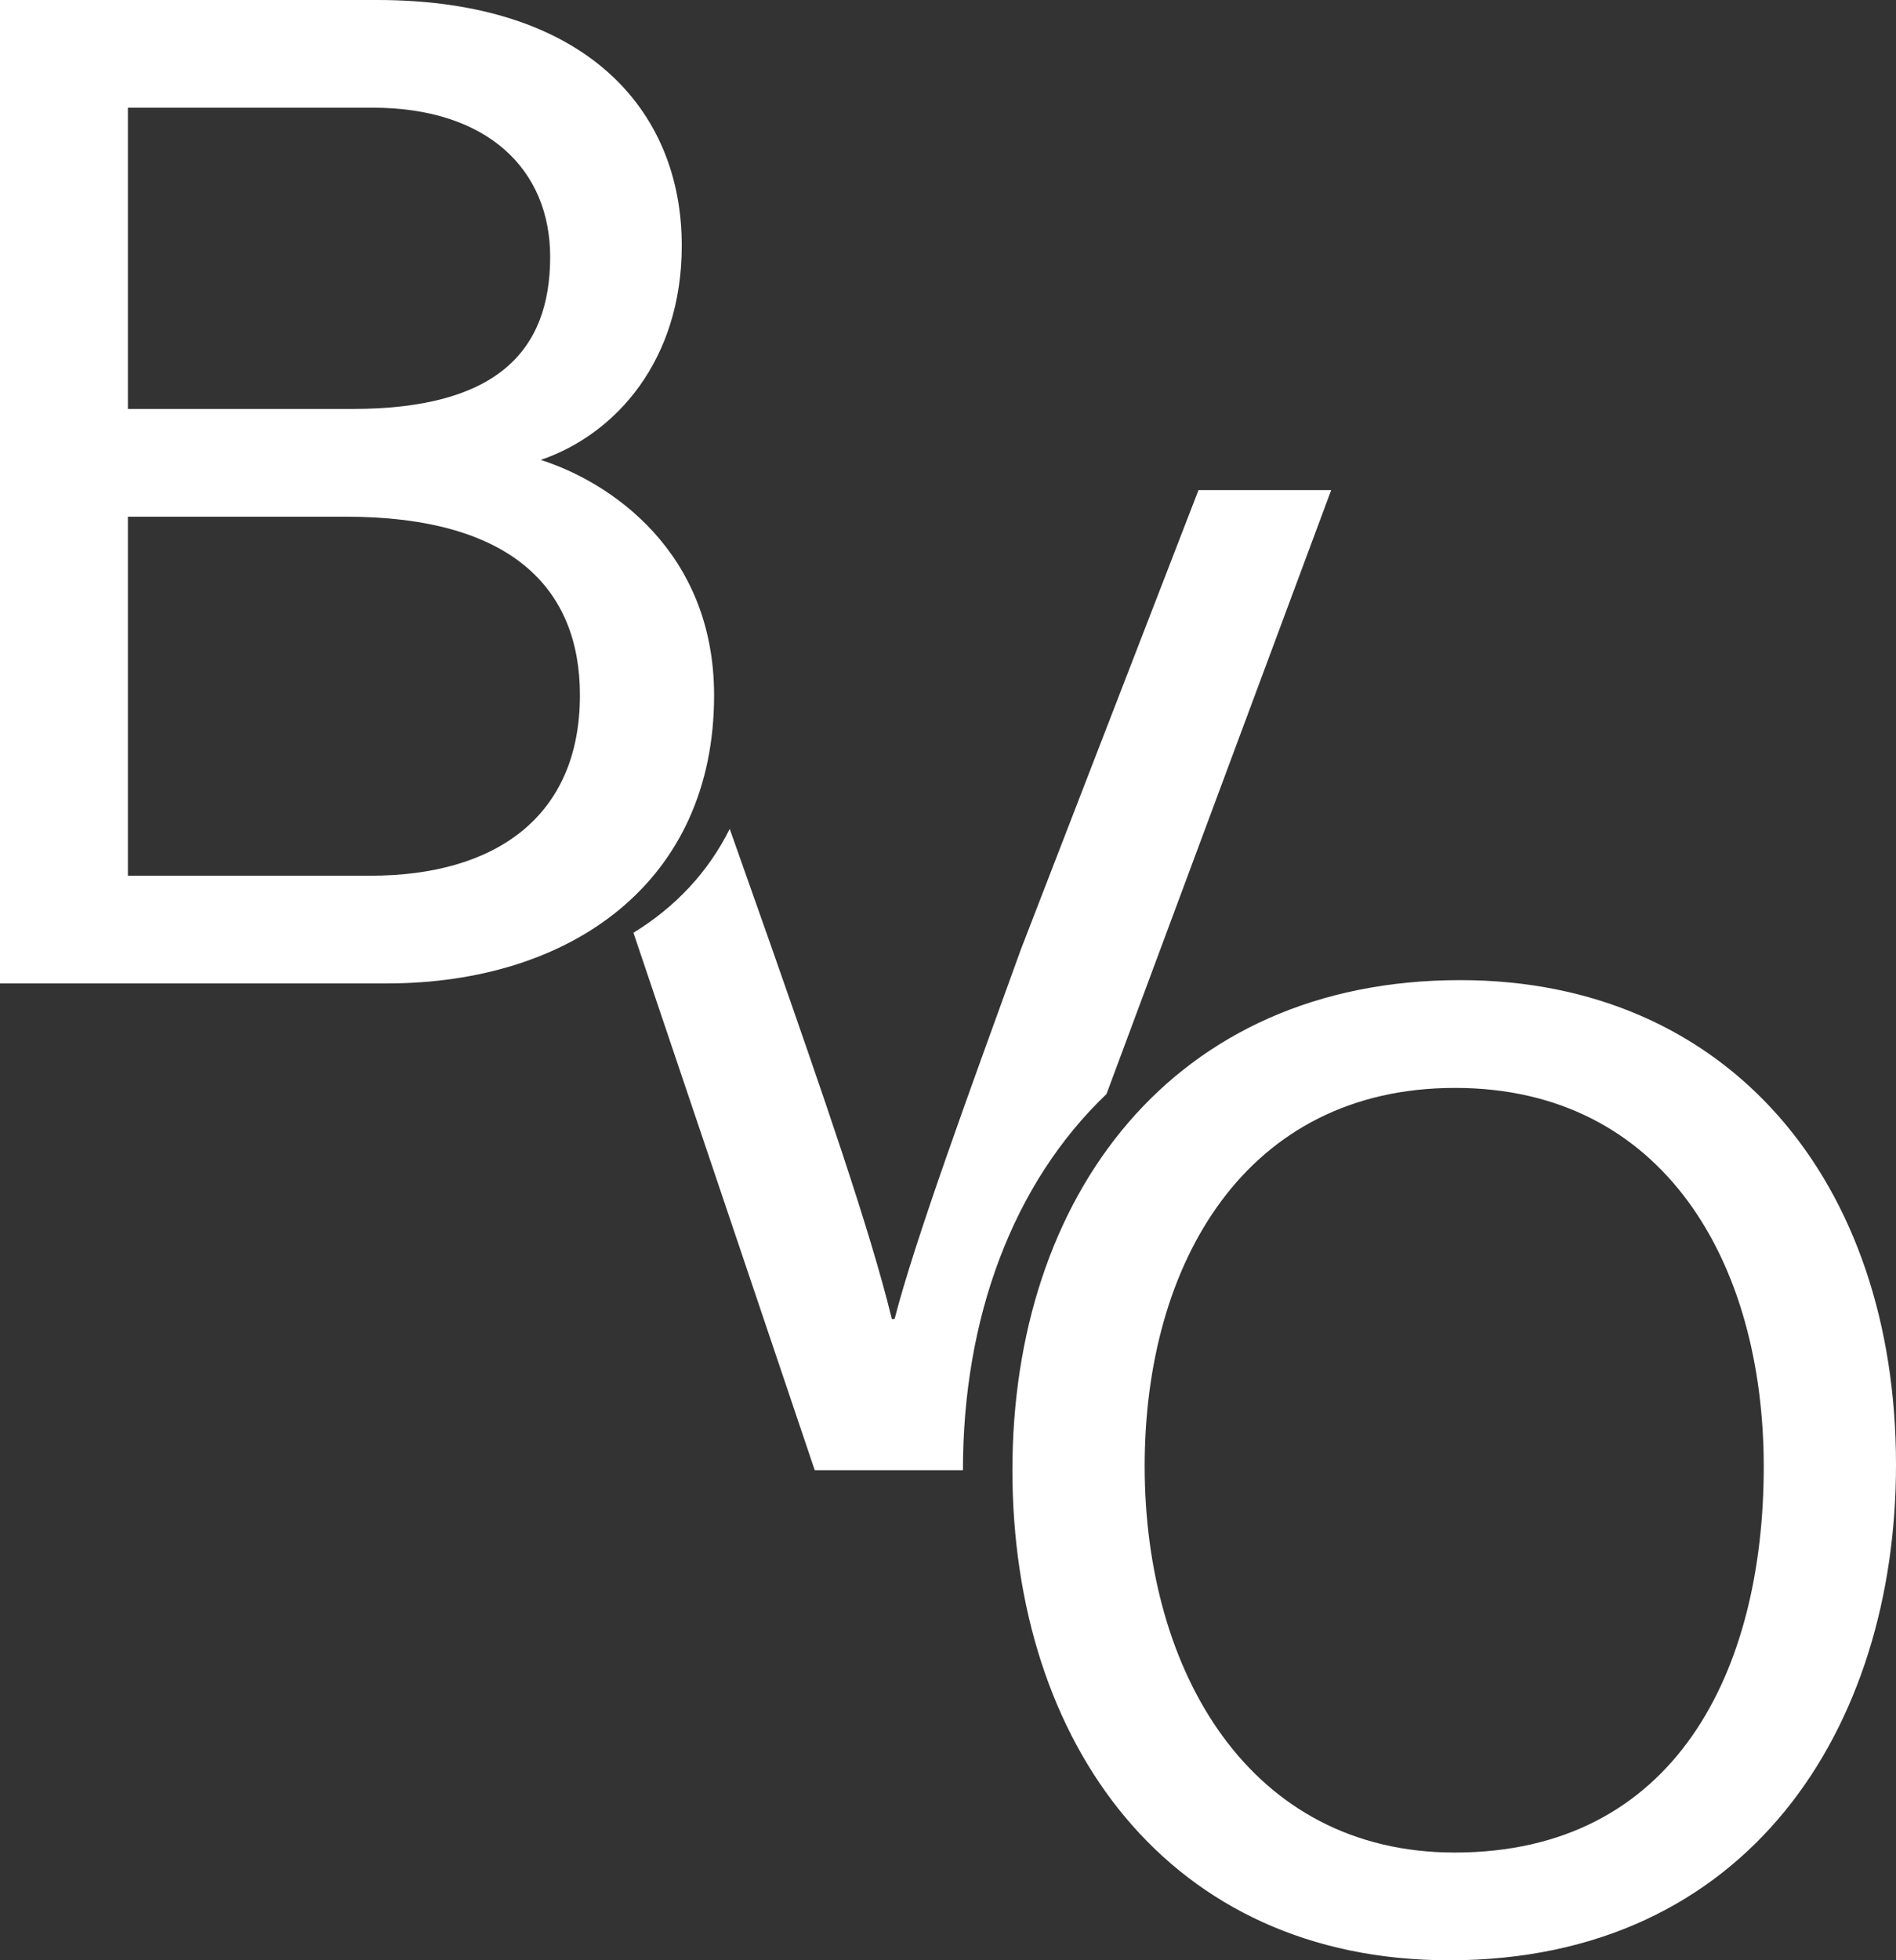 <?xml version="1.0" encoding="UTF-8"?><svg id="Layer_2" xmlns="http://www.w3.org/2000/svg" viewBox="0 0 347.21 358.79"><rect x="0" y="0" width="347.21" height="358.79" fill="#333333" stroke="none"/><defs><style>.cls-1{fill:#fff;}</style></defs><g id="_圖層_1"><path class="cls-1" d="m0,0h69.08c38.05,0,55.77,20.02,55.77,44.96,0,20.92-12.02,34.52-25.83,39.22,12.57,3.98,31.75,16.66,31.75,43.1,0,33.93-25.88,52.72-60.01,52.72H0V0Zm64.51,74.85c26.08,0,36.24-10.27,36.24-27.84,0-15.93-11.41-27.3-32.55-27.3H23.42v55.14h41.09Zm-41.09,85.43h44.46c22.61,0,38.32-10.61,38.32-33.05,0-19.55-12.55-32.66-42.89-32.66H23.42v65.72Z"/><path class="cls-1" d="m243.77,89.7h-24.29l-32.53,84.07c-9.32,25.72-19.39,53.12-23.13,67.65h-.5c-3.92-16.22-13.07-42.45-22.19-68.49l-7.5-21.22c-3.97,7.98-10.02,14.35-17.63,19.01l33.2,98.37h27.14c0-27.81,9.11-52.46,26.29-68.85l41.15-110.54Z"/><path class="cls-1" d="m347.21,268.11c0,47.96-26.89,90.68-81.83,90.68-51.33,0-79.98-39.67-79.98-89.7s29.25-89.7,82-89.7c49.1,0,79.81,36.87,79.81,88.71Zm-137.59.23c0,37.69,19.28,70.73,56.77,70.73,40.49,0,56.6-33.37,56.6-70.62s-18.27-69.33-56.54-69.33-56.83,32.02-56.83,69.22Z"/></g></svg>